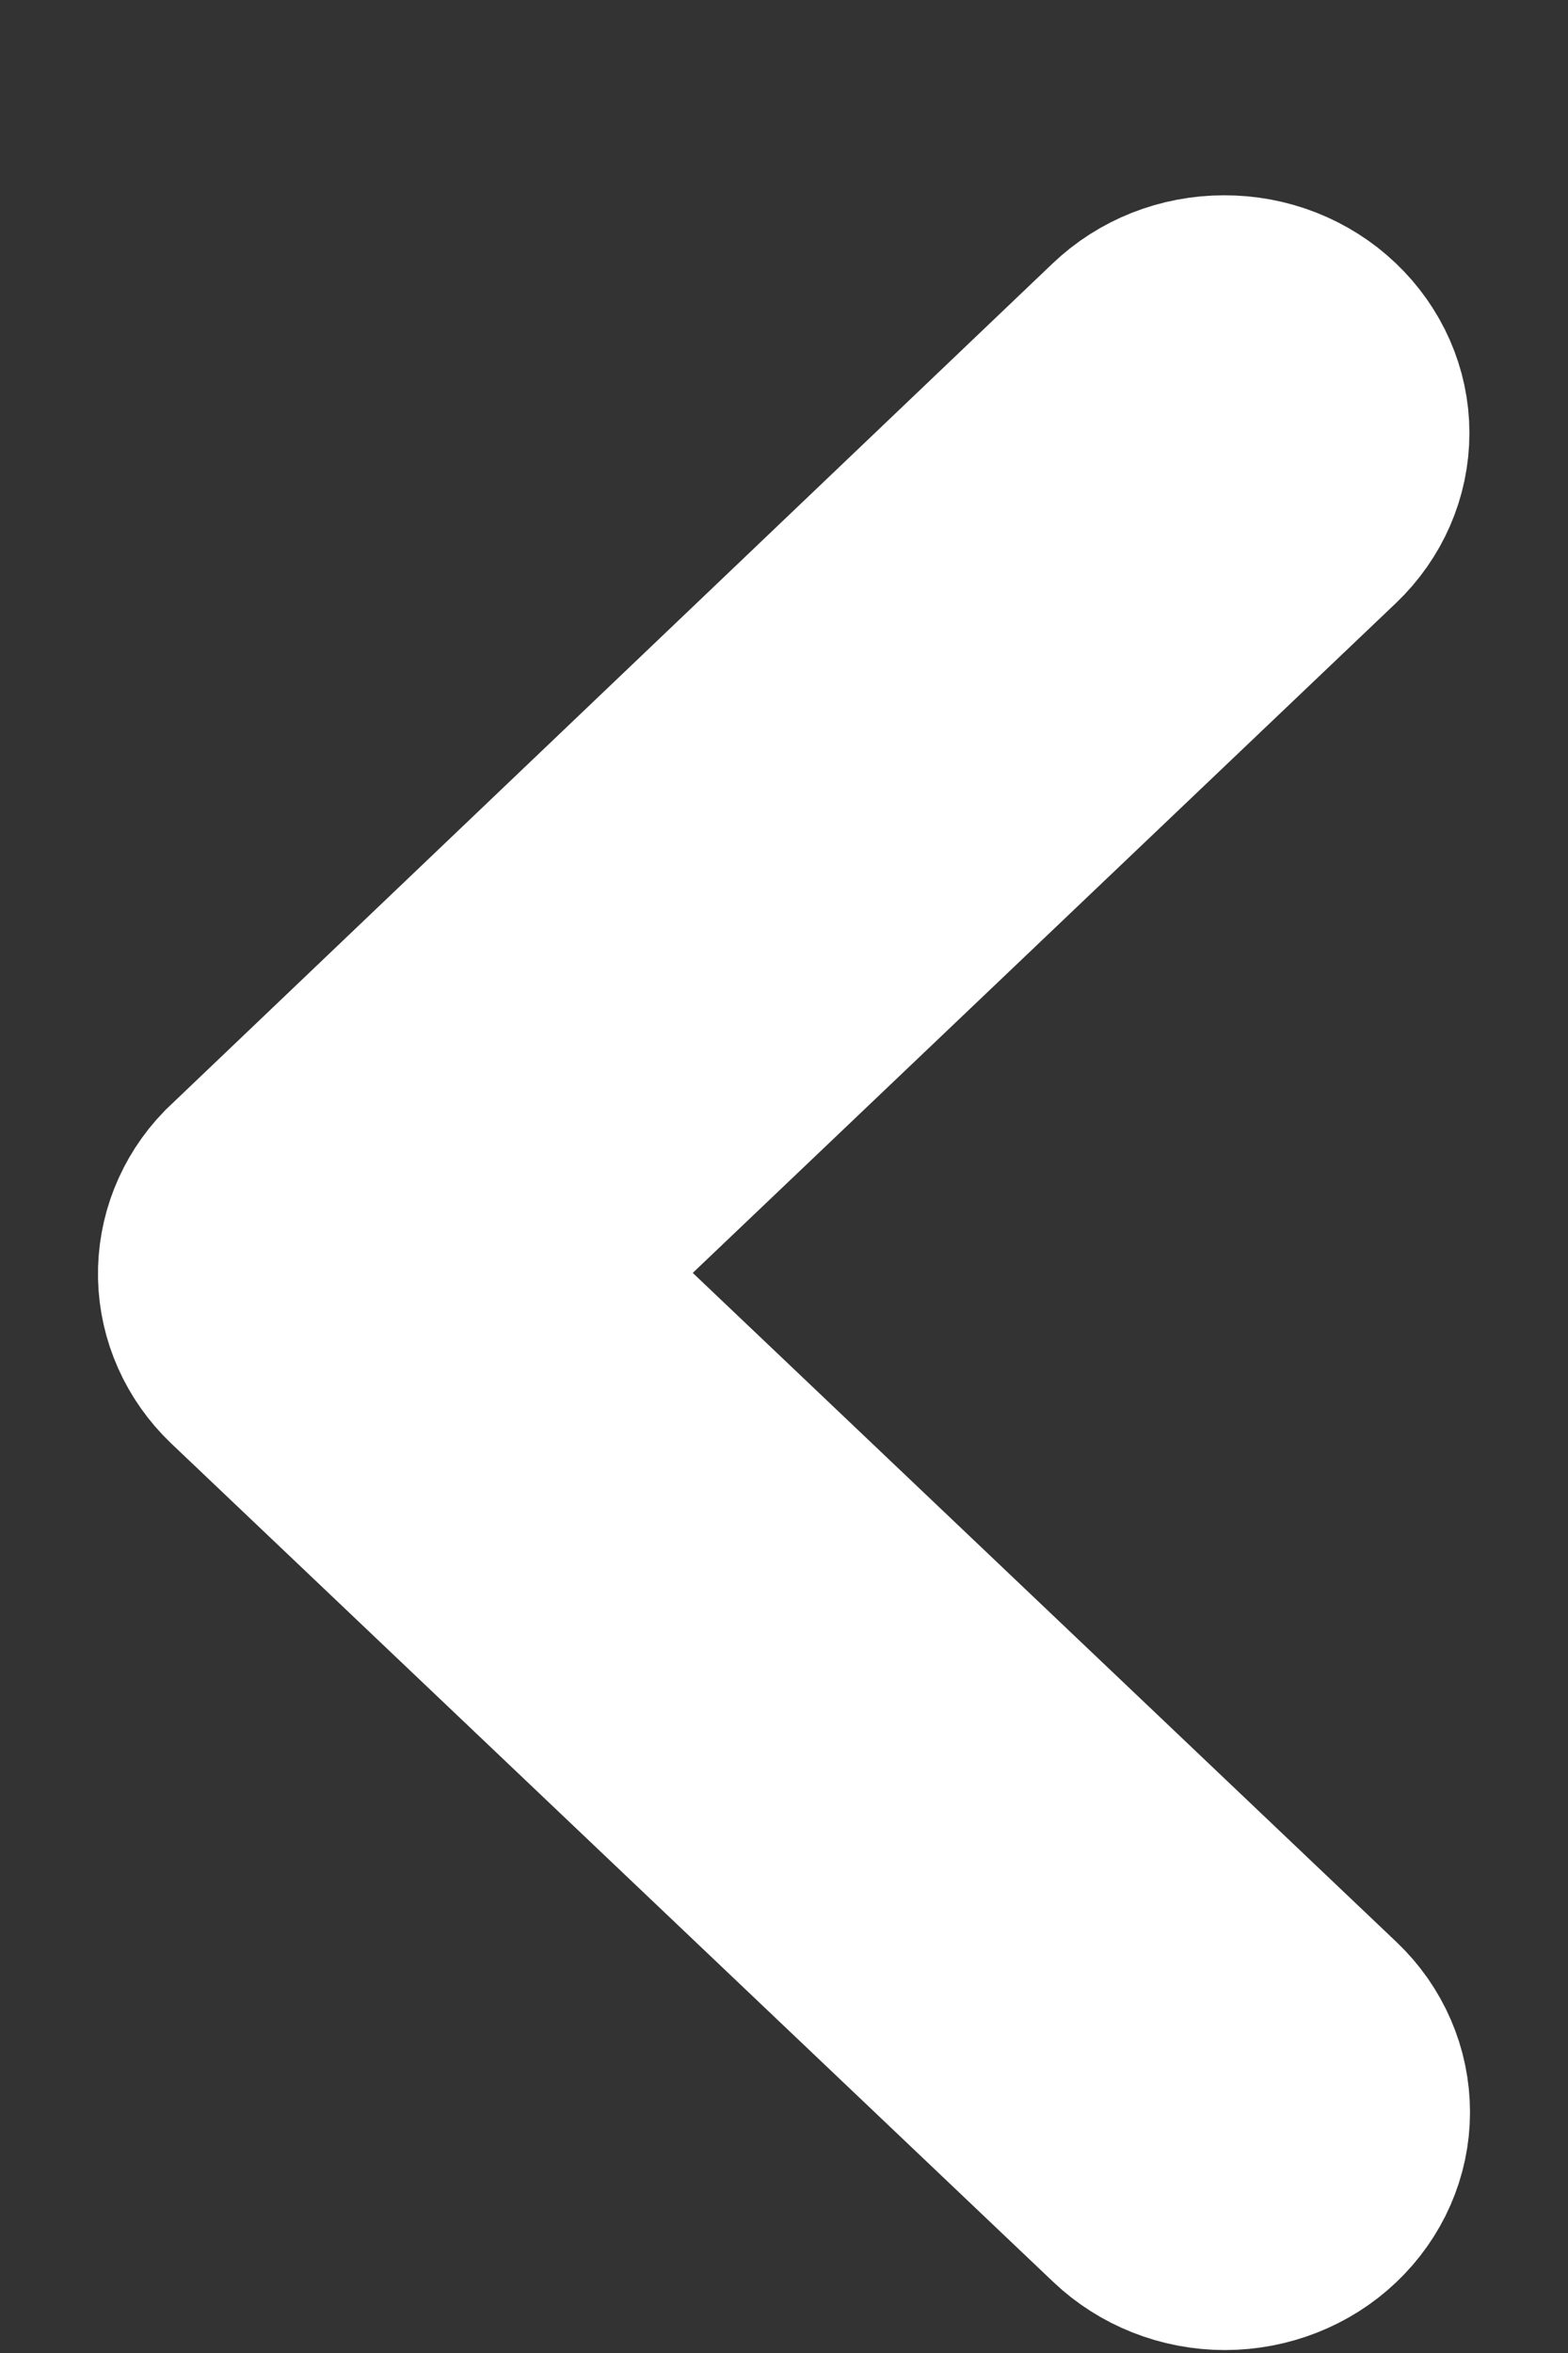 <svg xmlns="http://www.w3.org/2000/svg" width="8" height="12" viewBox="0 0 8 12" fill="none"><rect x="0" y="0" width="8" height="12" fill="#333333" stroke="none"/><path d="M2.809 6.492L6.781 10.267C6.922 10.401 7 10.583 7 10.772C7 10.962 6.92 11.143 6.779 11.277C6.639 11.41 6.448 11.485 6.249 11.485C6.05 11.485 5.859 11.409 5.718 11.275L1.218 6.999C1.082 6.869 1.004 6.694 1 6.511C0.996 6.328 1.066 6.15 1.197 6.015L5.715 1.706C5.856 1.571 6.046 1.496 6.245 1.496C6.444 1.495 6.635 1.57 6.776 1.704C6.917 1.838 6.997 2.019 6.997 2.208C6.997 2.398 6.918 2.579 6.778 2.713L2.809 6.492Z" fill="white" stroke="white"></path></svg>